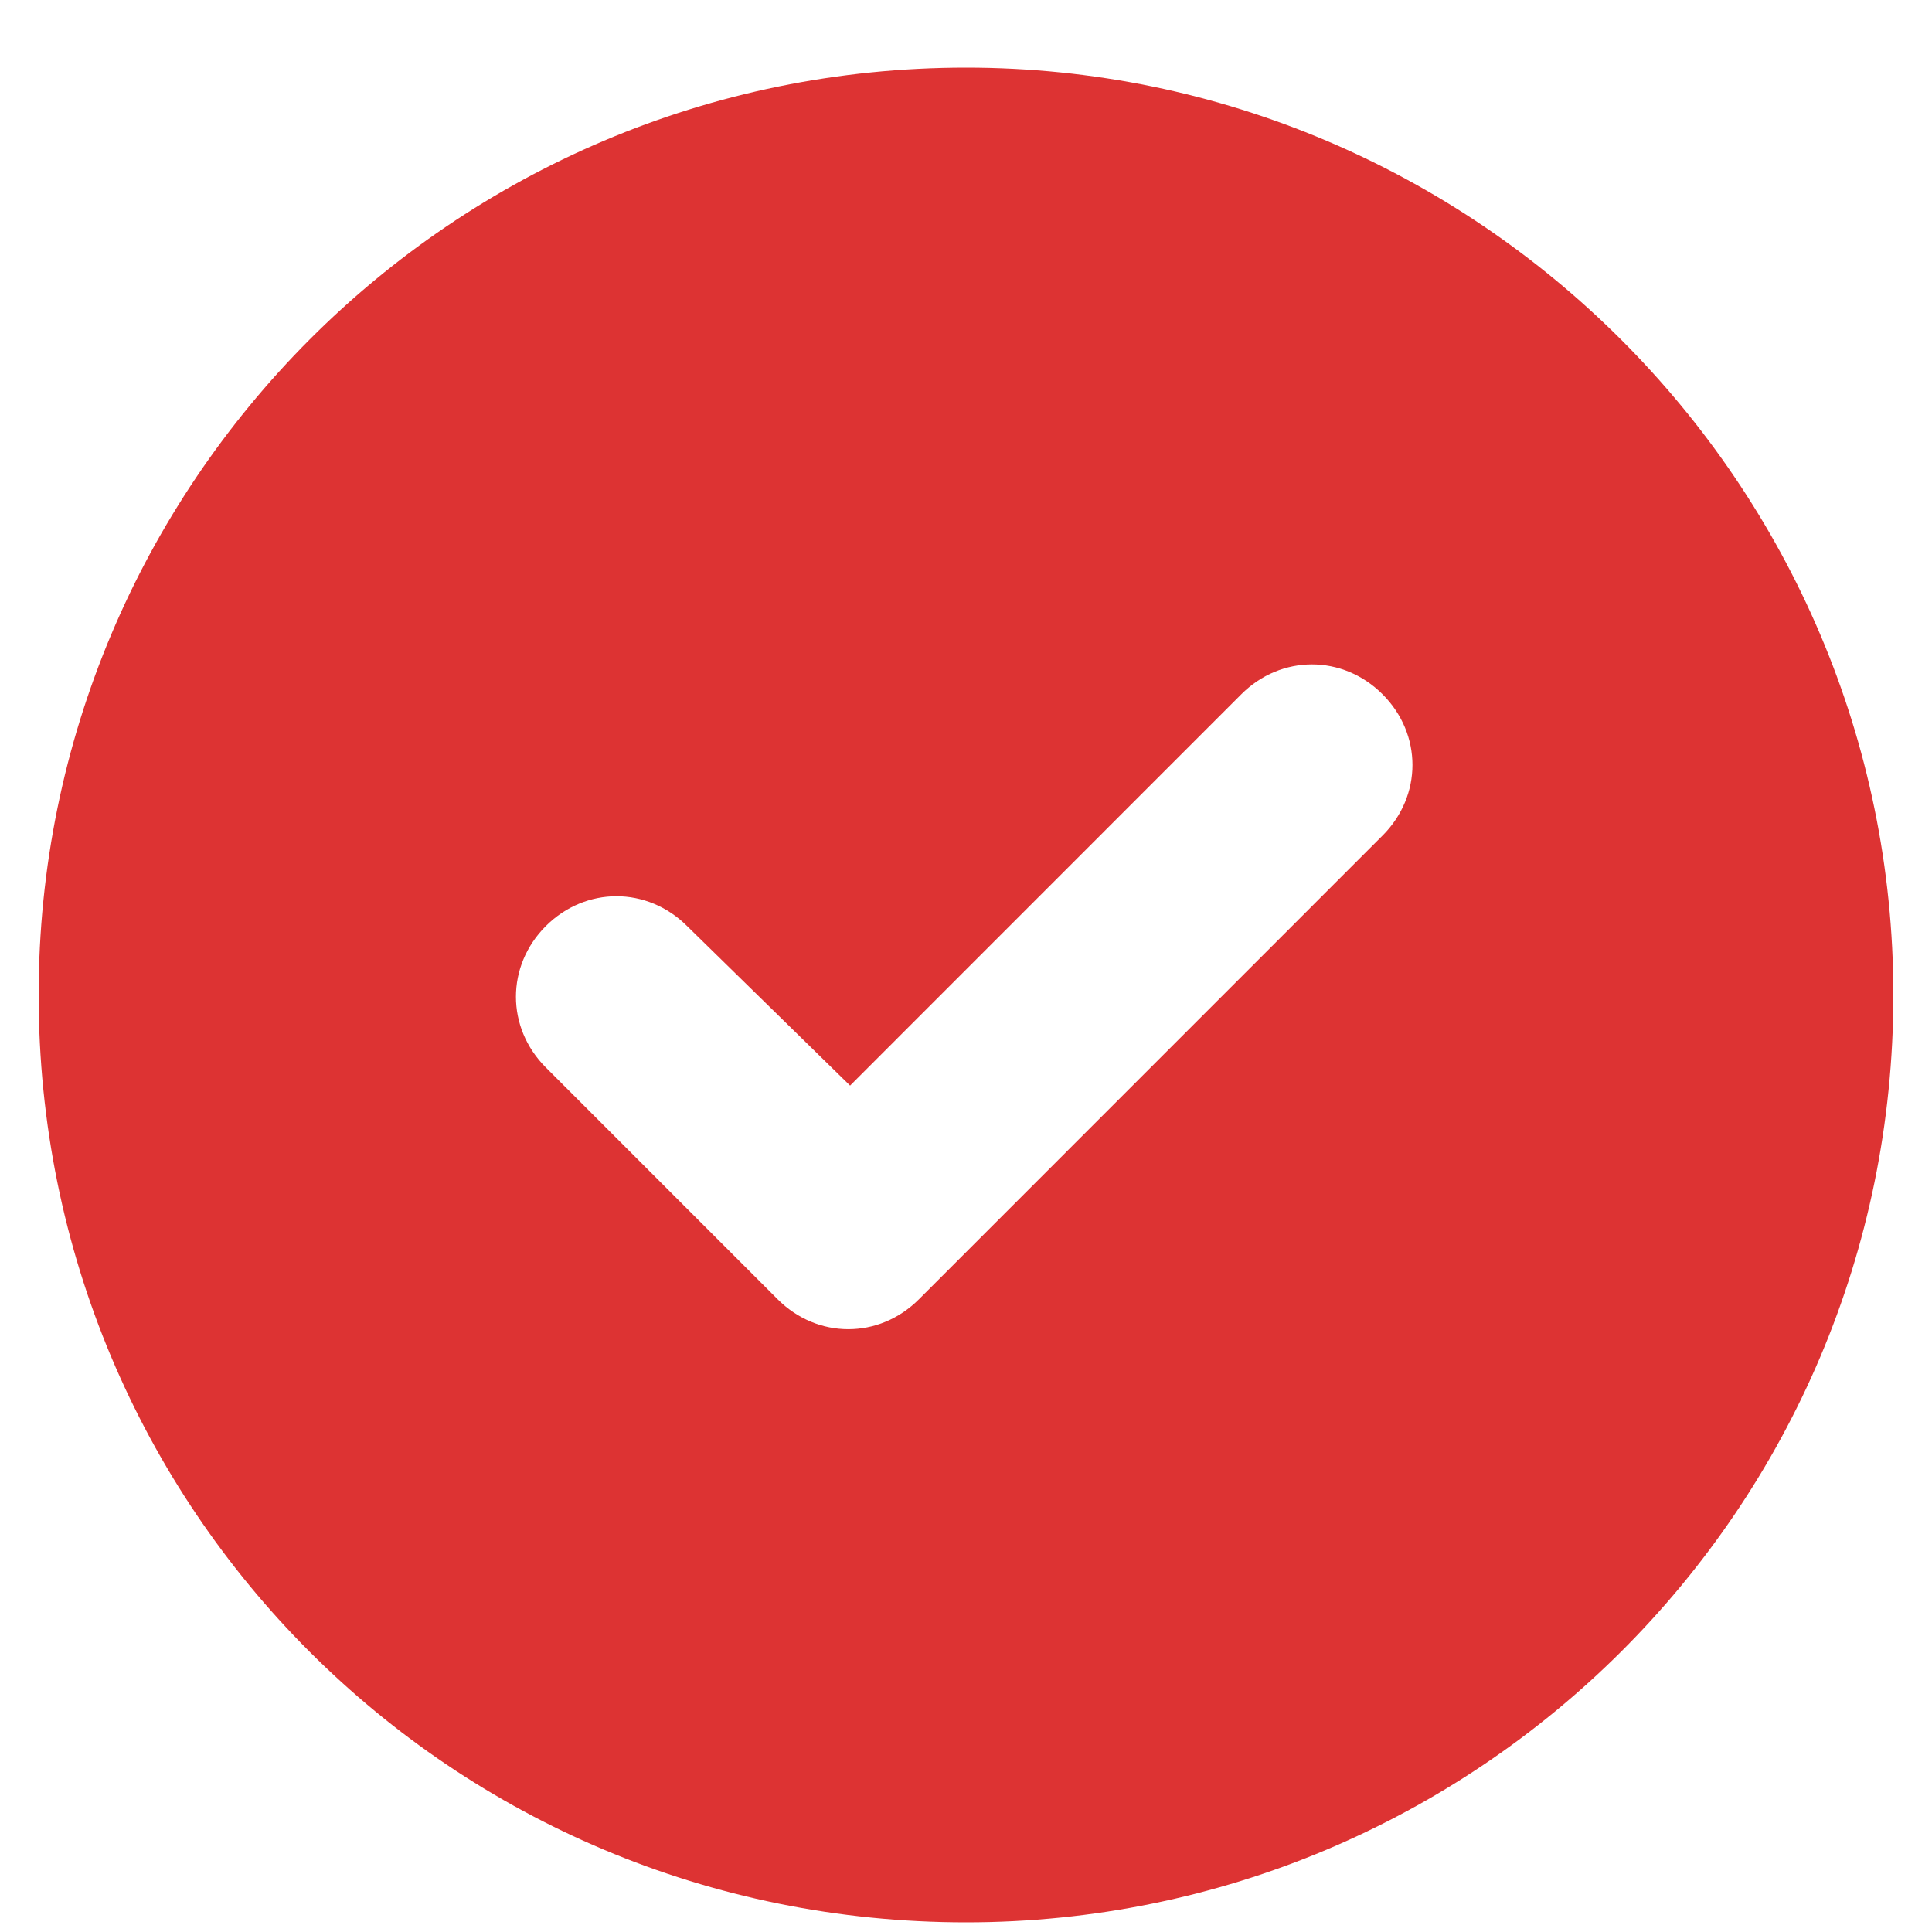 <?xml version="1.0" encoding="UTF-8"?> <svg xmlns="http://www.w3.org/2000/svg" width="20" height="20" viewBox="0 0 20 20" fill="none"><path d="M0.4 10.3C0.4 5.012 4.675 0.7 10 0.7C15.287 0.7 19.6 5.012 19.6 10.3C19.6 15.625 15.287 19.9 10 19.9C4.675 19.9 0.4 15.625 0.4 10.3ZM14.312 8.65C14.725 8.237 14.725 7.6 14.312 7.187C13.9 6.775 13.262 6.775 12.85 7.187L8.8 11.238L7.113 9.587C6.7 9.175 6.063 9.175 5.65 9.587C5.238 10 5.238 10.637 5.65 11.05L8.05 13.45C8.463 13.863 9.1 13.863 9.513 13.45L14.312 8.65Z" fill="#DD3333"></path></svg> 